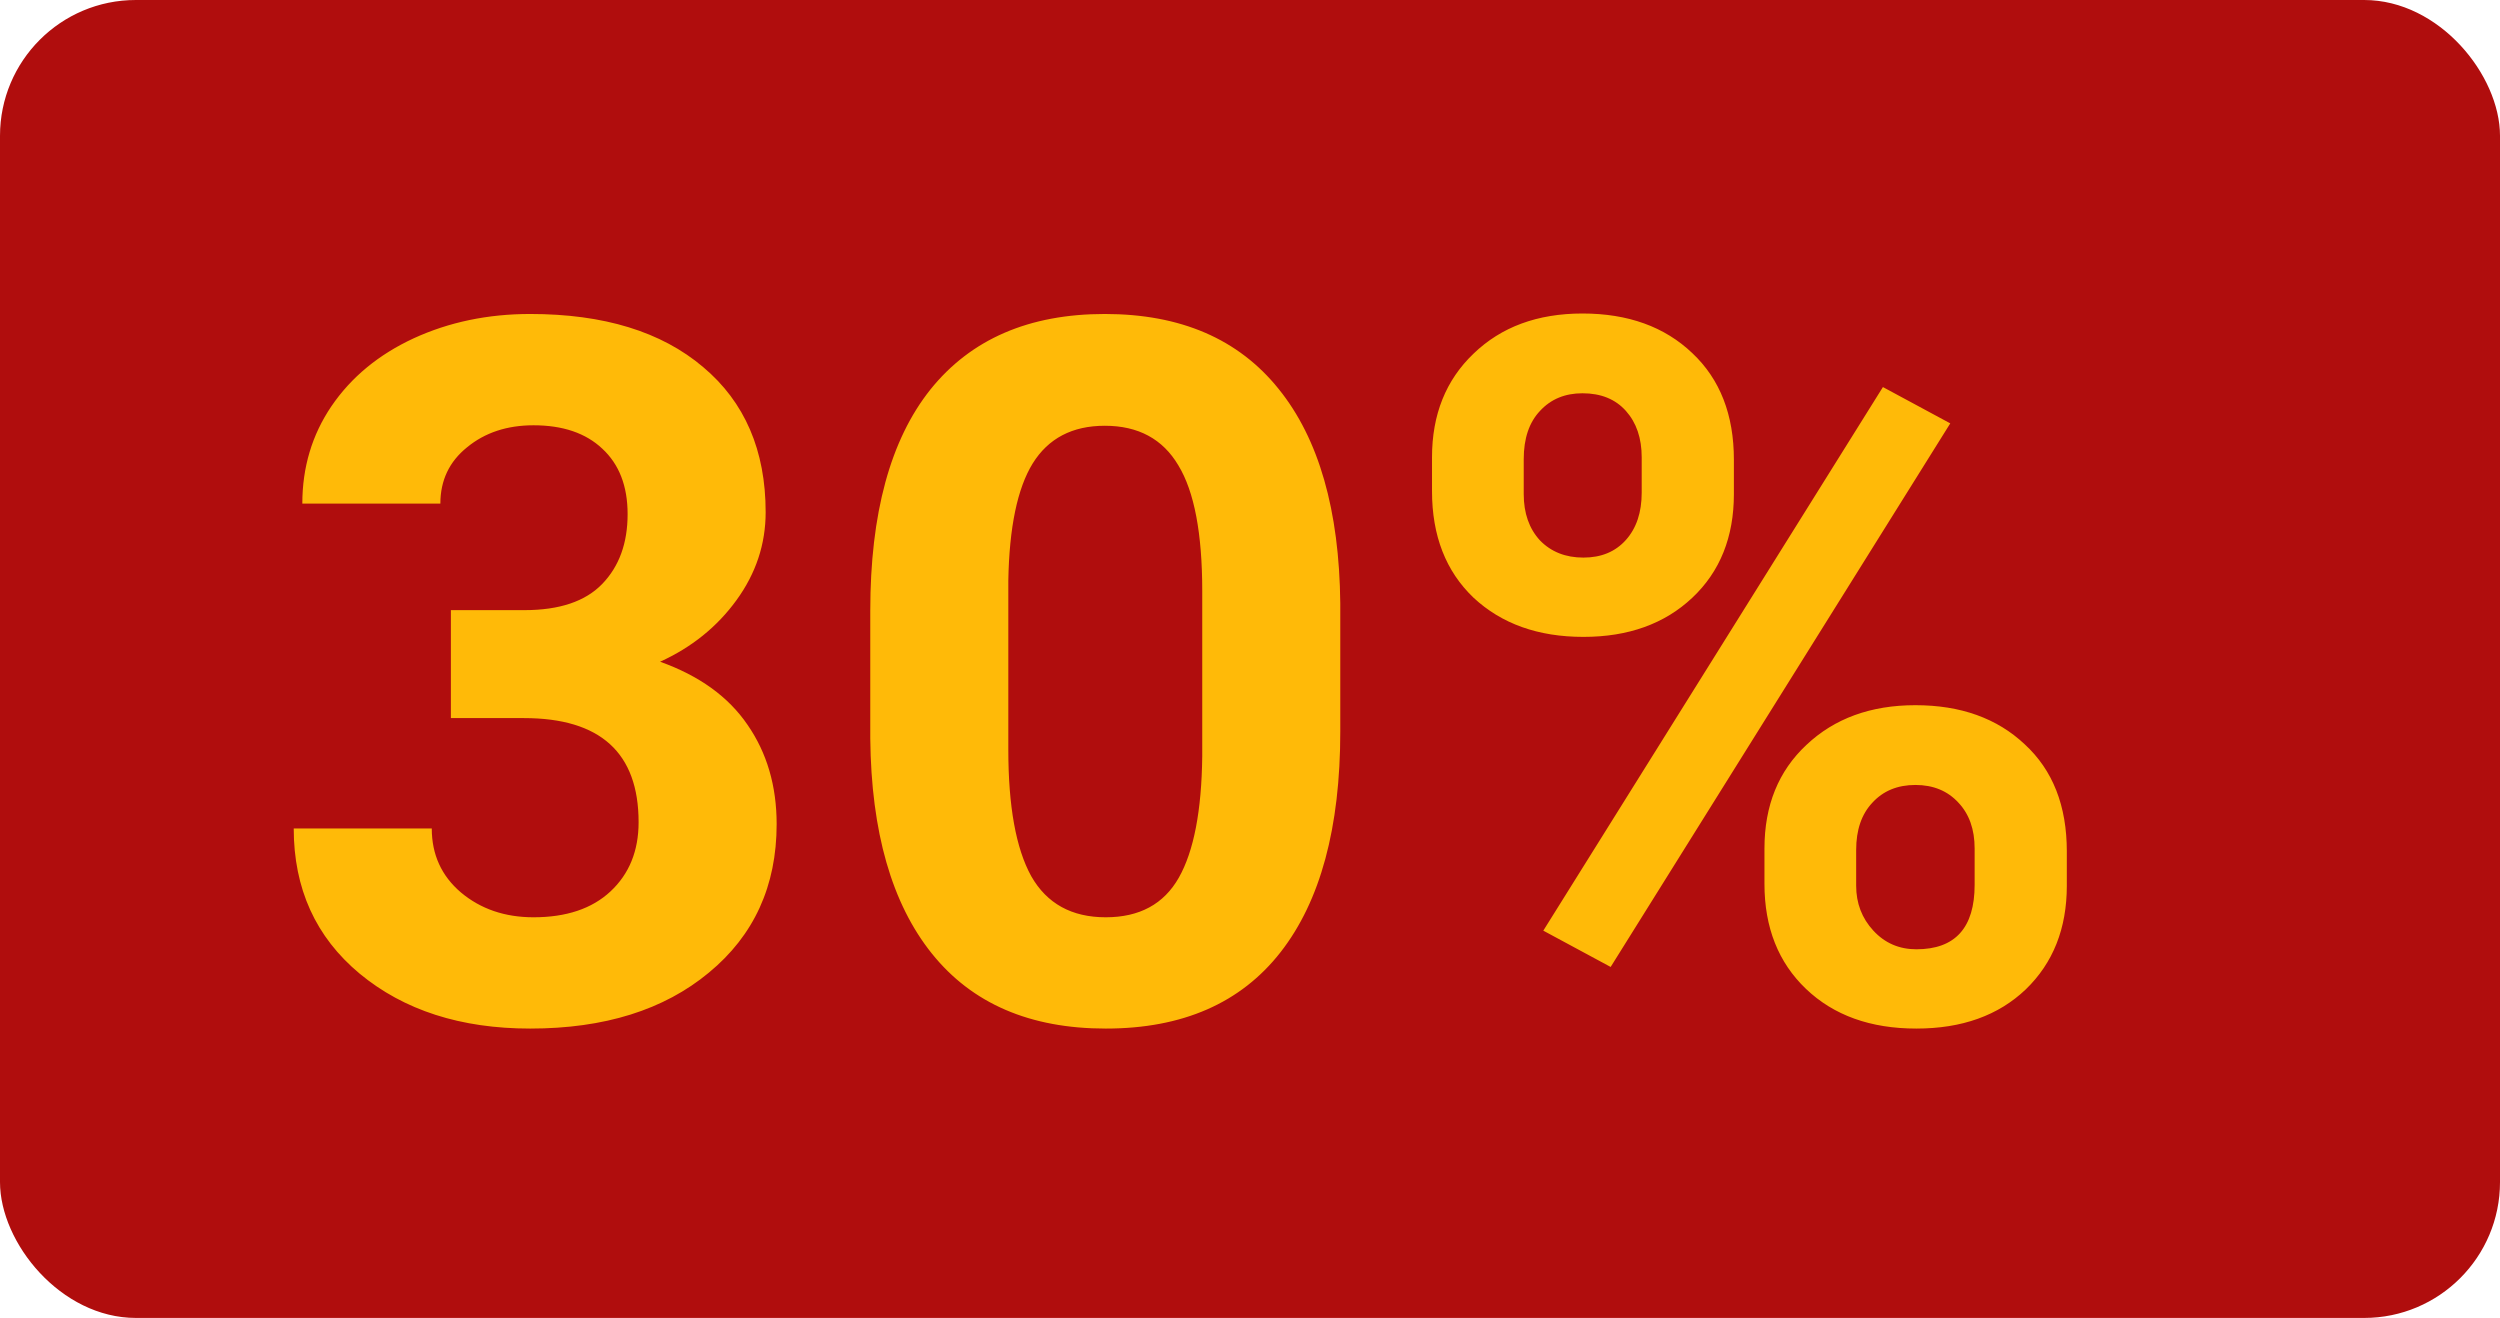 <?xml version="1.0" encoding="UTF-8"?> <svg xmlns="http://www.w3.org/2000/svg" width="184" height="97" viewBox="0 0 184 97" fill="none"> <rect width="184" height="97" rx="10" fill="#B00D0D"></rect> <path d="M33.185 44.906H38.599C41.177 44.906 43.087 44.262 44.329 42.973C45.571 41.684 46.192 39.973 46.192 37.84C46.192 35.777 45.571 34.172 44.329 33.023C43.11 31.875 41.423 31.301 39.267 31.301C37.321 31.301 35.692 31.84 34.38 32.918C33.067 33.973 32.411 35.355 32.411 37.066H22.251C22.251 34.395 22.966 32.004 24.395 29.895C25.849 27.762 27.864 26.098 30.442 24.902C33.044 23.707 35.903 23.109 39.02 23.109C44.435 23.109 48.677 24.41 51.747 27.012C54.817 29.59 56.352 33.152 56.352 37.699C56.352 40.043 55.638 42.199 54.208 44.168C52.778 46.137 50.903 47.648 48.583 48.703C51.466 49.734 53.61 51.281 55.017 53.344C56.446 55.406 57.161 57.844 57.161 60.656C57.161 65.203 55.497 68.848 52.169 71.59C48.864 74.332 44.481 75.703 39.02 75.703C33.911 75.703 29.727 74.356 26.47 71.66C23.235 68.965 21.618 65.402 21.618 60.973H31.778C31.778 62.895 32.493 64.465 33.923 65.684C35.376 66.902 37.157 67.512 39.267 67.512C41.681 67.512 43.567 66.879 44.927 65.613C46.31 64.324 47.001 62.625 47.001 60.516C47.001 55.406 44.188 52.852 38.563 52.852H33.185V44.906ZM98.645 53.836C98.645 60.914 97.181 66.328 94.251 70.078C91.321 73.828 87.032 75.703 81.384 75.703C75.806 75.703 71.54 73.863 68.587 70.184C65.634 66.504 64.122 61.23 64.052 54.363V44.941C64.052 37.793 65.528 32.367 68.481 28.664C71.458 24.961 75.735 23.109 81.314 23.109C86.892 23.109 91.157 24.949 94.11 28.629C97.064 32.285 98.575 37.547 98.645 44.414V53.836ZM88.485 43.5C88.485 39.258 87.899 36.176 86.728 34.254C85.579 32.309 83.774 31.336 81.314 31.336C78.923 31.336 77.153 32.262 76.005 34.113C74.88 35.941 74.282 38.812 74.212 42.727V55.172C74.212 59.344 74.774 62.449 75.899 64.488C77.048 66.504 78.876 67.512 81.384 67.512C83.868 67.512 85.661 66.539 86.763 64.594C87.864 62.648 88.439 59.672 88.485 55.664V43.5ZM105.396 33.656C105.396 30.516 106.415 27.973 108.454 26.027C110.493 24.059 113.165 23.074 116.47 23.074C119.821 23.074 122.517 24.047 124.556 25.992C126.595 27.914 127.614 30.527 127.614 33.832V36.363C127.614 39.527 126.595 42.07 124.556 43.992C122.517 45.914 119.845 46.875 116.54 46.875C113.212 46.875 110.517 45.914 108.454 43.992C106.415 42.047 105.396 39.434 105.396 36.152V33.656ZM112.146 36.363C112.146 37.77 112.544 38.906 113.341 39.773C114.161 40.617 115.228 41.039 116.54 41.039C117.853 41.039 118.896 40.605 119.669 39.738C120.442 38.871 120.829 37.711 120.829 36.258V33.656C120.829 32.25 120.442 31.113 119.669 30.246C118.896 29.379 117.829 28.945 116.47 28.945C115.181 28.945 114.138 29.379 113.341 30.246C112.544 31.09 112.146 32.273 112.146 33.797V36.363ZM129.864 62.449C129.864 59.285 130.896 56.742 132.958 54.82C135.021 52.875 137.692 51.902 140.974 51.902C144.302 51.902 146.985 52.863 149.024 54.785C151.087 56.684 152.118 59.309 152.118 62.66V65.191C152.118 68.332 151.11 70.875 149.095 72.82C147.079 74.742 144.396 75.703 141.044 75.703C137.669 75.703 134.962 74.731 132.923 72.785C130.884 70.84 129.864 68.262 129.864 65.051V62.449ZM136.614 65.191C136.614 66.481 137.036 67.582 137.88 68.496C138.724 69.41 139.778 69.867 141.044 69.867C143.903 69.867 145.333 68.285 145.333 65.121V62.449C145.333 61.043 144.935 59.918 144.138 59.074C143.341 58.207 142.286 57.773 140.974 57.773C139.661 57.773 138.606 58.207 137.81 59.074C137.013 59.918 136.614 61.078 136.614 62.555V65.191ZM118.544 71.168L113.587 68.496L138.583 28.488L143.54 31.16L118.544 71.168Z" fill="#FFBA08"></path> </svg> 